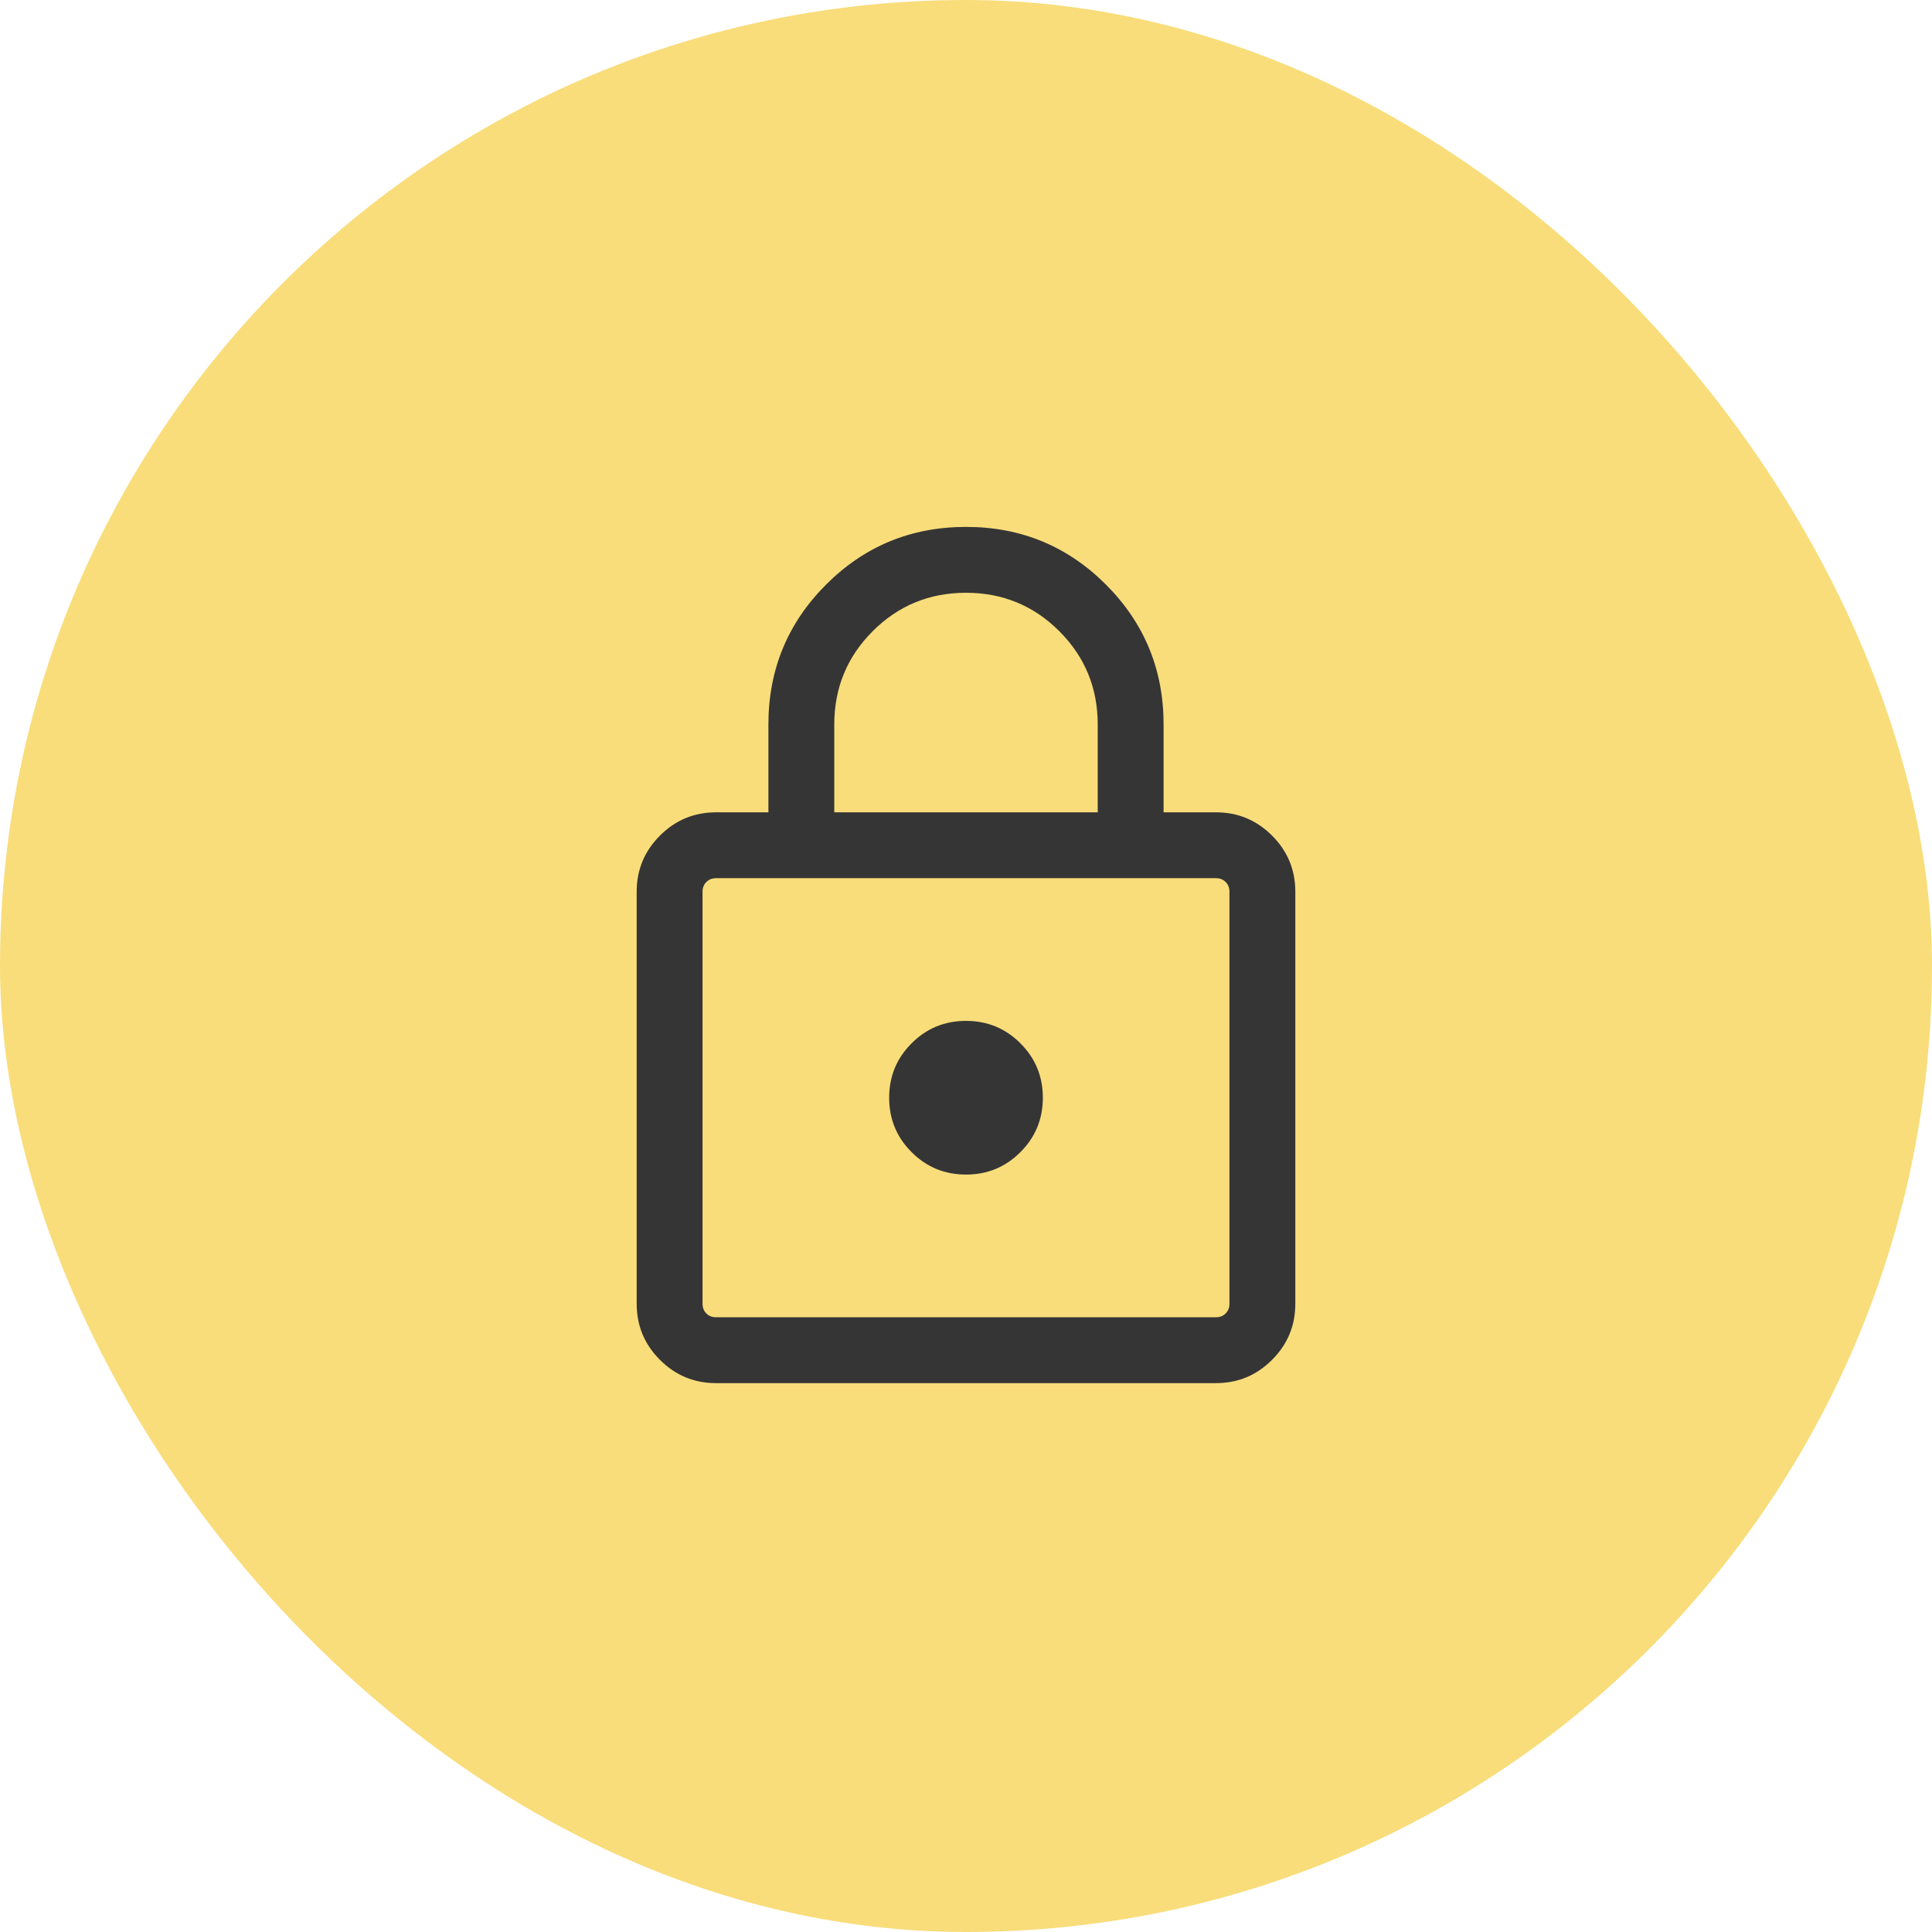 <?xml version="1.0" encoding="UTF-8"?> <svg xmlns="http://www.w3.org/2000/svg" width="44" height="44" viewBox="0 0 44 44" fill="none"><rect width="44" height="44" rx="22" fill="#F9DD7B"></rect><mask id="mask0_1838_1833" style="mask-type:alpha" maskUnits="userSpaceOnUse" x="10" y="10" width="24" height="24"><rect x="10" y="10" width="24" height="24" fill="#D9D9D9"></rect></mask><g mask="url(#mask0_1838_1833)"><path d="M16.308 31.5C15.809 31.5 15.383 31.323 15.03 30.97C14.677 30.617 14.5 30.191 14.5 29.692V20.308C14.5 19.809 14.677 19.383 15.03 19.03C15.383 18.677 15.809 18.5 16.308 18.5H17.5V16.5C17.5 15.251 17.938 14.189 18.814 13.313C19.689 12.438 20.751 12 22 12C23.249 12 24.311 12.438 25.186 13.313C26.062 14.189 26.5 15.251 26.5 16.5V18.5H27.692C28.191 18.5 28.617 18.677 28.97 19.03C29.323 19.383 29.5 19.809 29.5 20.308V29.692C29.5 30.191 29.323 30.617 28.97 30.97C28.617 31.323 28.191 31.5 27.692 31.5H16.308ZM16.308 30H27.692C27.782 30 27.856 29.971 27.913 29.913C27.971 29.856 28 29.782 28 29.692V20.308C28 20.218 27.971 20.144 27.913 20.087C27.856 20.029 27.782 20 27.692 20H16.308C16.218 20 16.144 20.029 16.087 20.087C16.029 20.144 16 20.218 16 20.308V29.692C16 29.782 16.029 29.856 16.087 29.913C16.144 29.971 16.218 30 16.308 30ZM22 26.75C22.486 26.75 22.899 26.58 23.239 26.239C23.58 25.899 23.75 25.486 23.75 25C23.75 24.514 23.58 24.101 23.239 23.761C22.899 23.42 22.486 23.25 22 23.25C21.514 23.25 21.101 23.42 20.761 23.761C20.42 24.101 20.25 24.514 20.25 25C20.25 25.486 20.42 25.899 20.761 26.239C21.101 26.58 21.514 26.75 22 26.75ZM19 18.5H25V16.5C25 15.667 24.708 14.958 24.125 14.375C23.542 13.792 22.833 13.5 22 13.5C21.167 13.5 20.458 13.792 19.875 14.375C19.292 14.958 19 15.667 19 16.5V18.5Z" fill="#353535"></path></g></svg> 